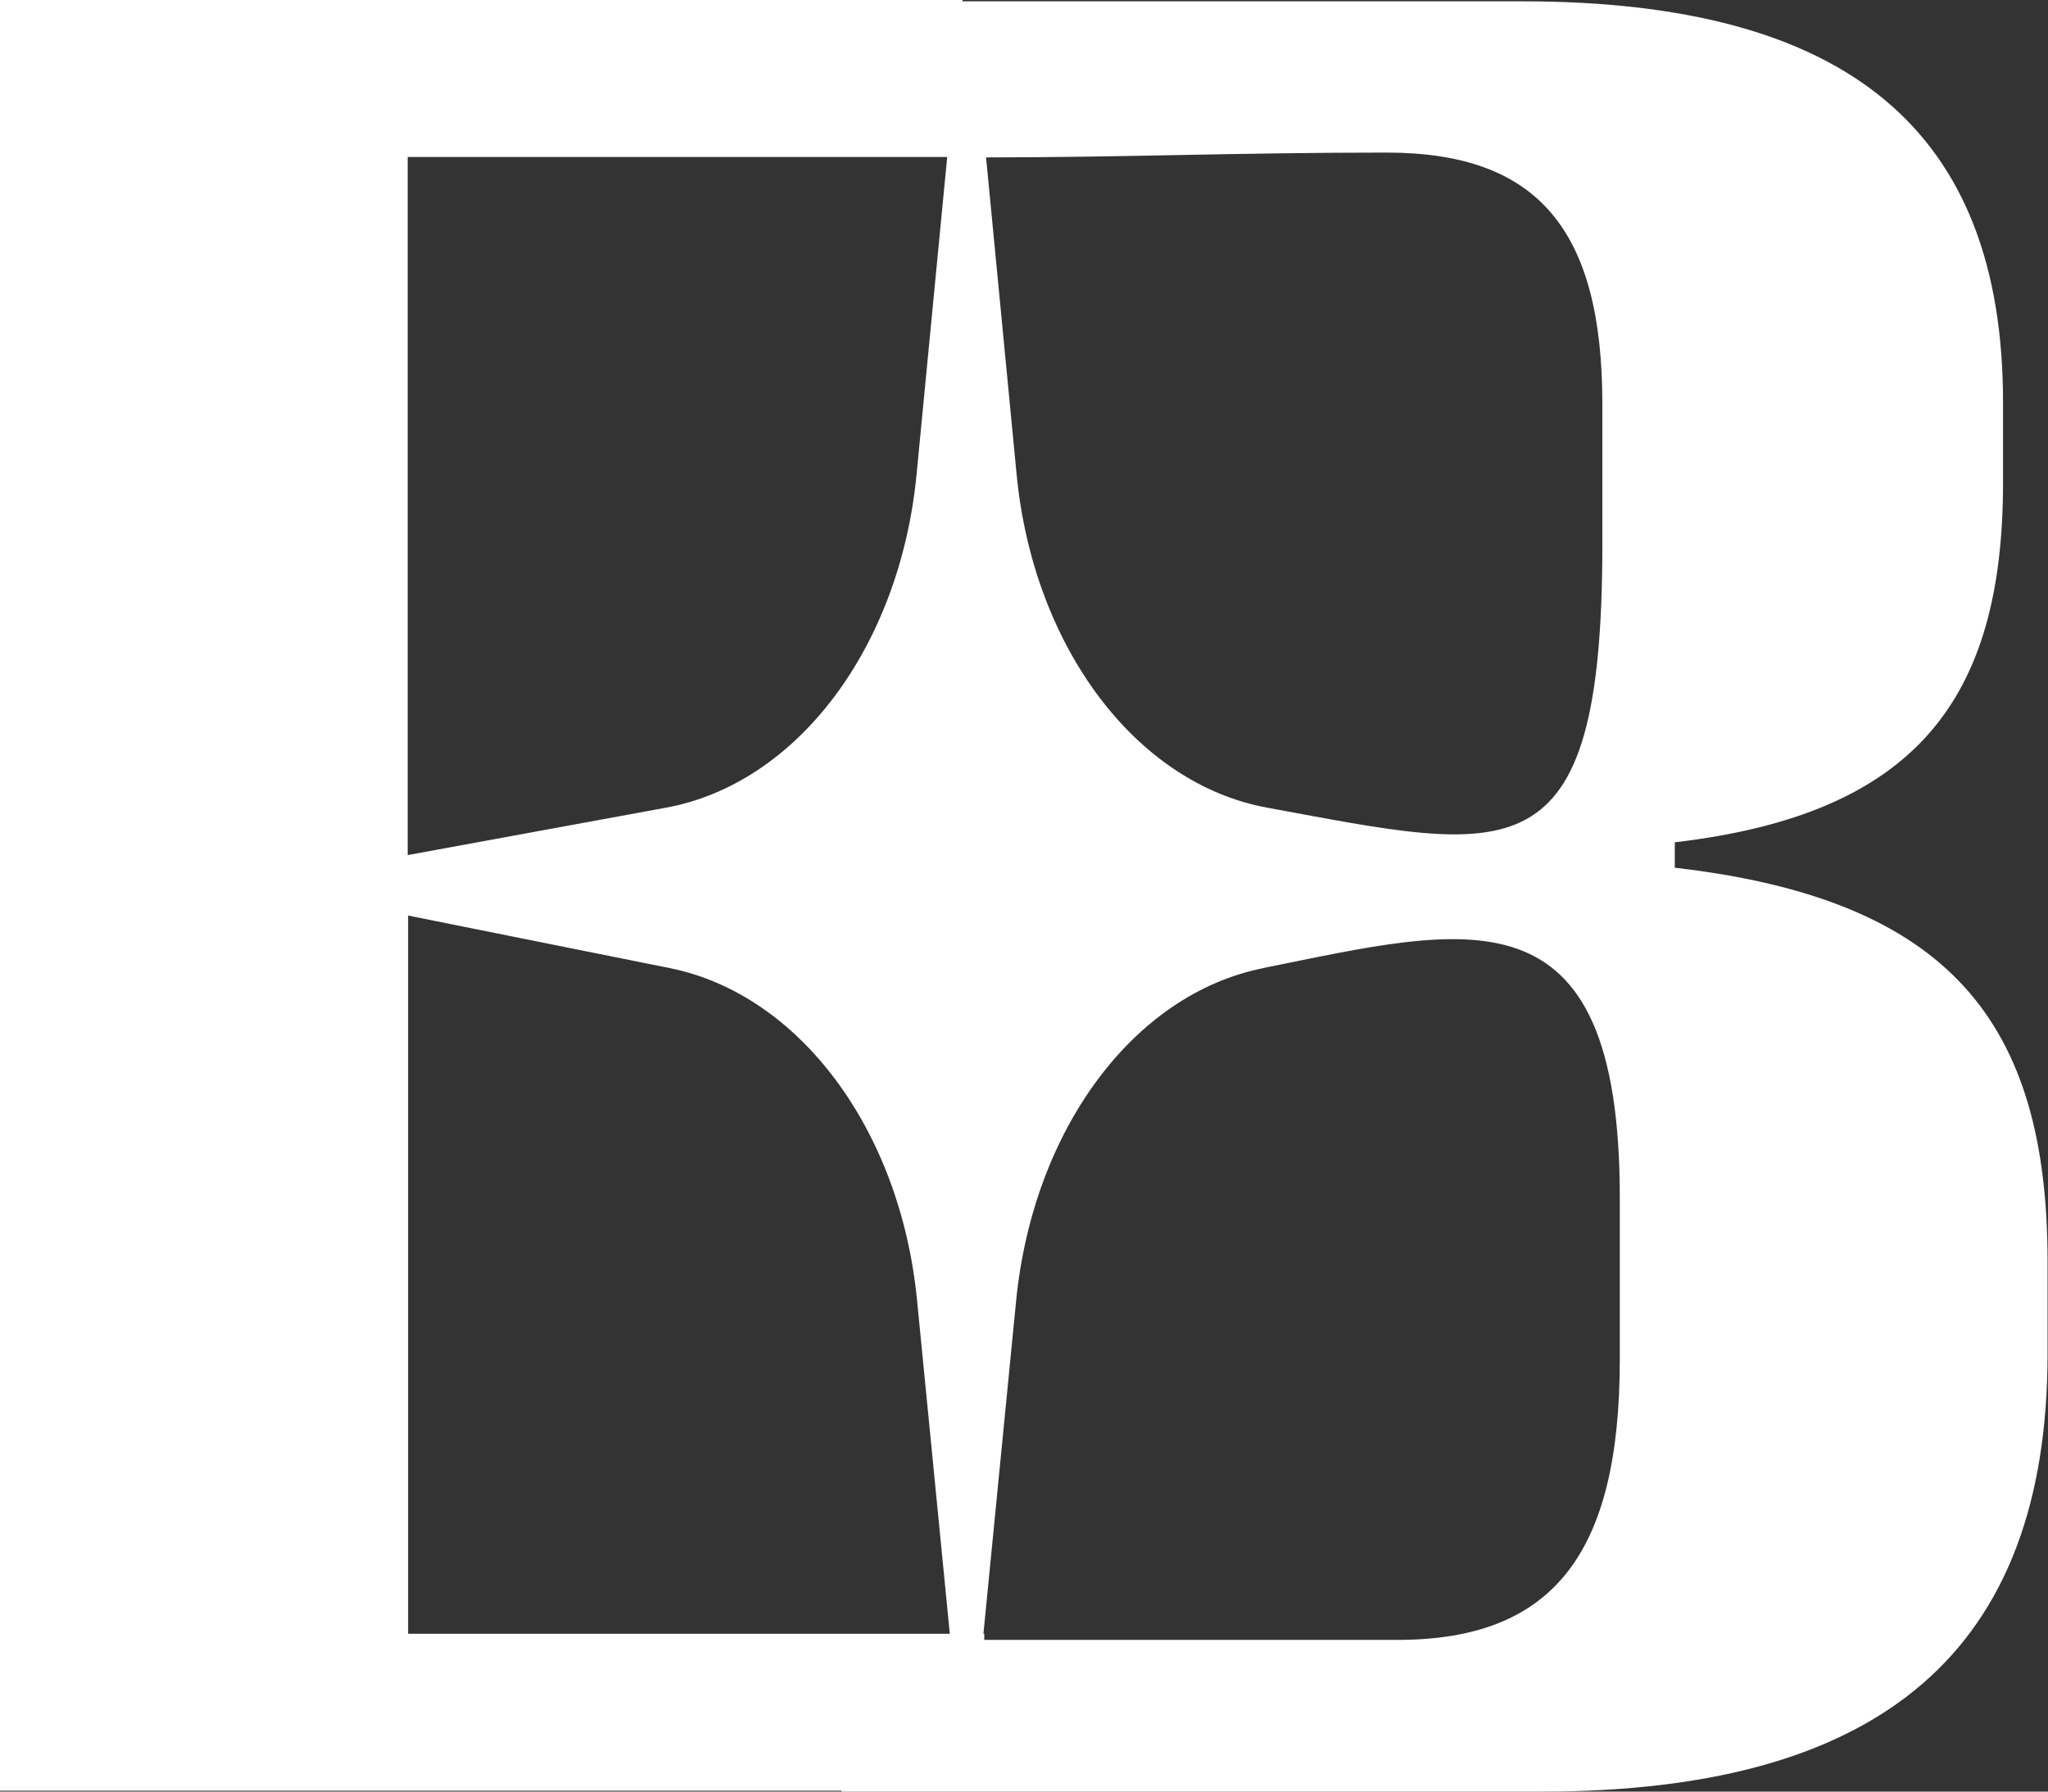 <svg xmlns="http://www.w3.org/2000/svg" width="48" height="42" viewBox="0 0 48 42" fill="none"><rect x="0" y="0" width="48" height="42" fill="#333333" stroke="none"/><path fill-rule="evenodd" clip-rule="evenodd" d="M23.11 3.68L23.826 11.112C24.215 15.162 26.619 18.369 29.698 18.934C35.407 19.982 37.555 20.671 37.555 12.767V9.467C37.555 5.376 36.031 3.577 32.501 3.577C28.972 3.577 26.353 3.69 23.1 3.69M9.565 20.044L15.611 18.934C18.691 18.369 21.095 15.162 21.483 11.112L22.2 3.68H9.555V20.044H9.565ZM22.261 38.3L21.494 30.488C21.105 26.489 18.742 23.313 15.703 22.696L9.565 21.463V38.3H22.251H22.261ZM29.606 22.696C26.568 23.302 24.215 26.479 23.816 30.488L23.049 38.3H23.069V38.444H32.747C36.389 38.444 37.964 36.439 37.964 31.875V28.072C37.964 20.681 34.394 21.73 29.596 22.696H29.606ZM36.133 42C44.112 42 47.99 38.69 47.99 31.731V29.573C47.99 23.96 45.688 21.082 39.253 20.342V19.746C44.87 19.088 46.946 16.426 46.946 11.317V9.457C46.956 3.053 43.304 0.031 35.673 0.031H22.558V0H0V41.979H19.724V42H36.133Z" fill="white"></path></svg>